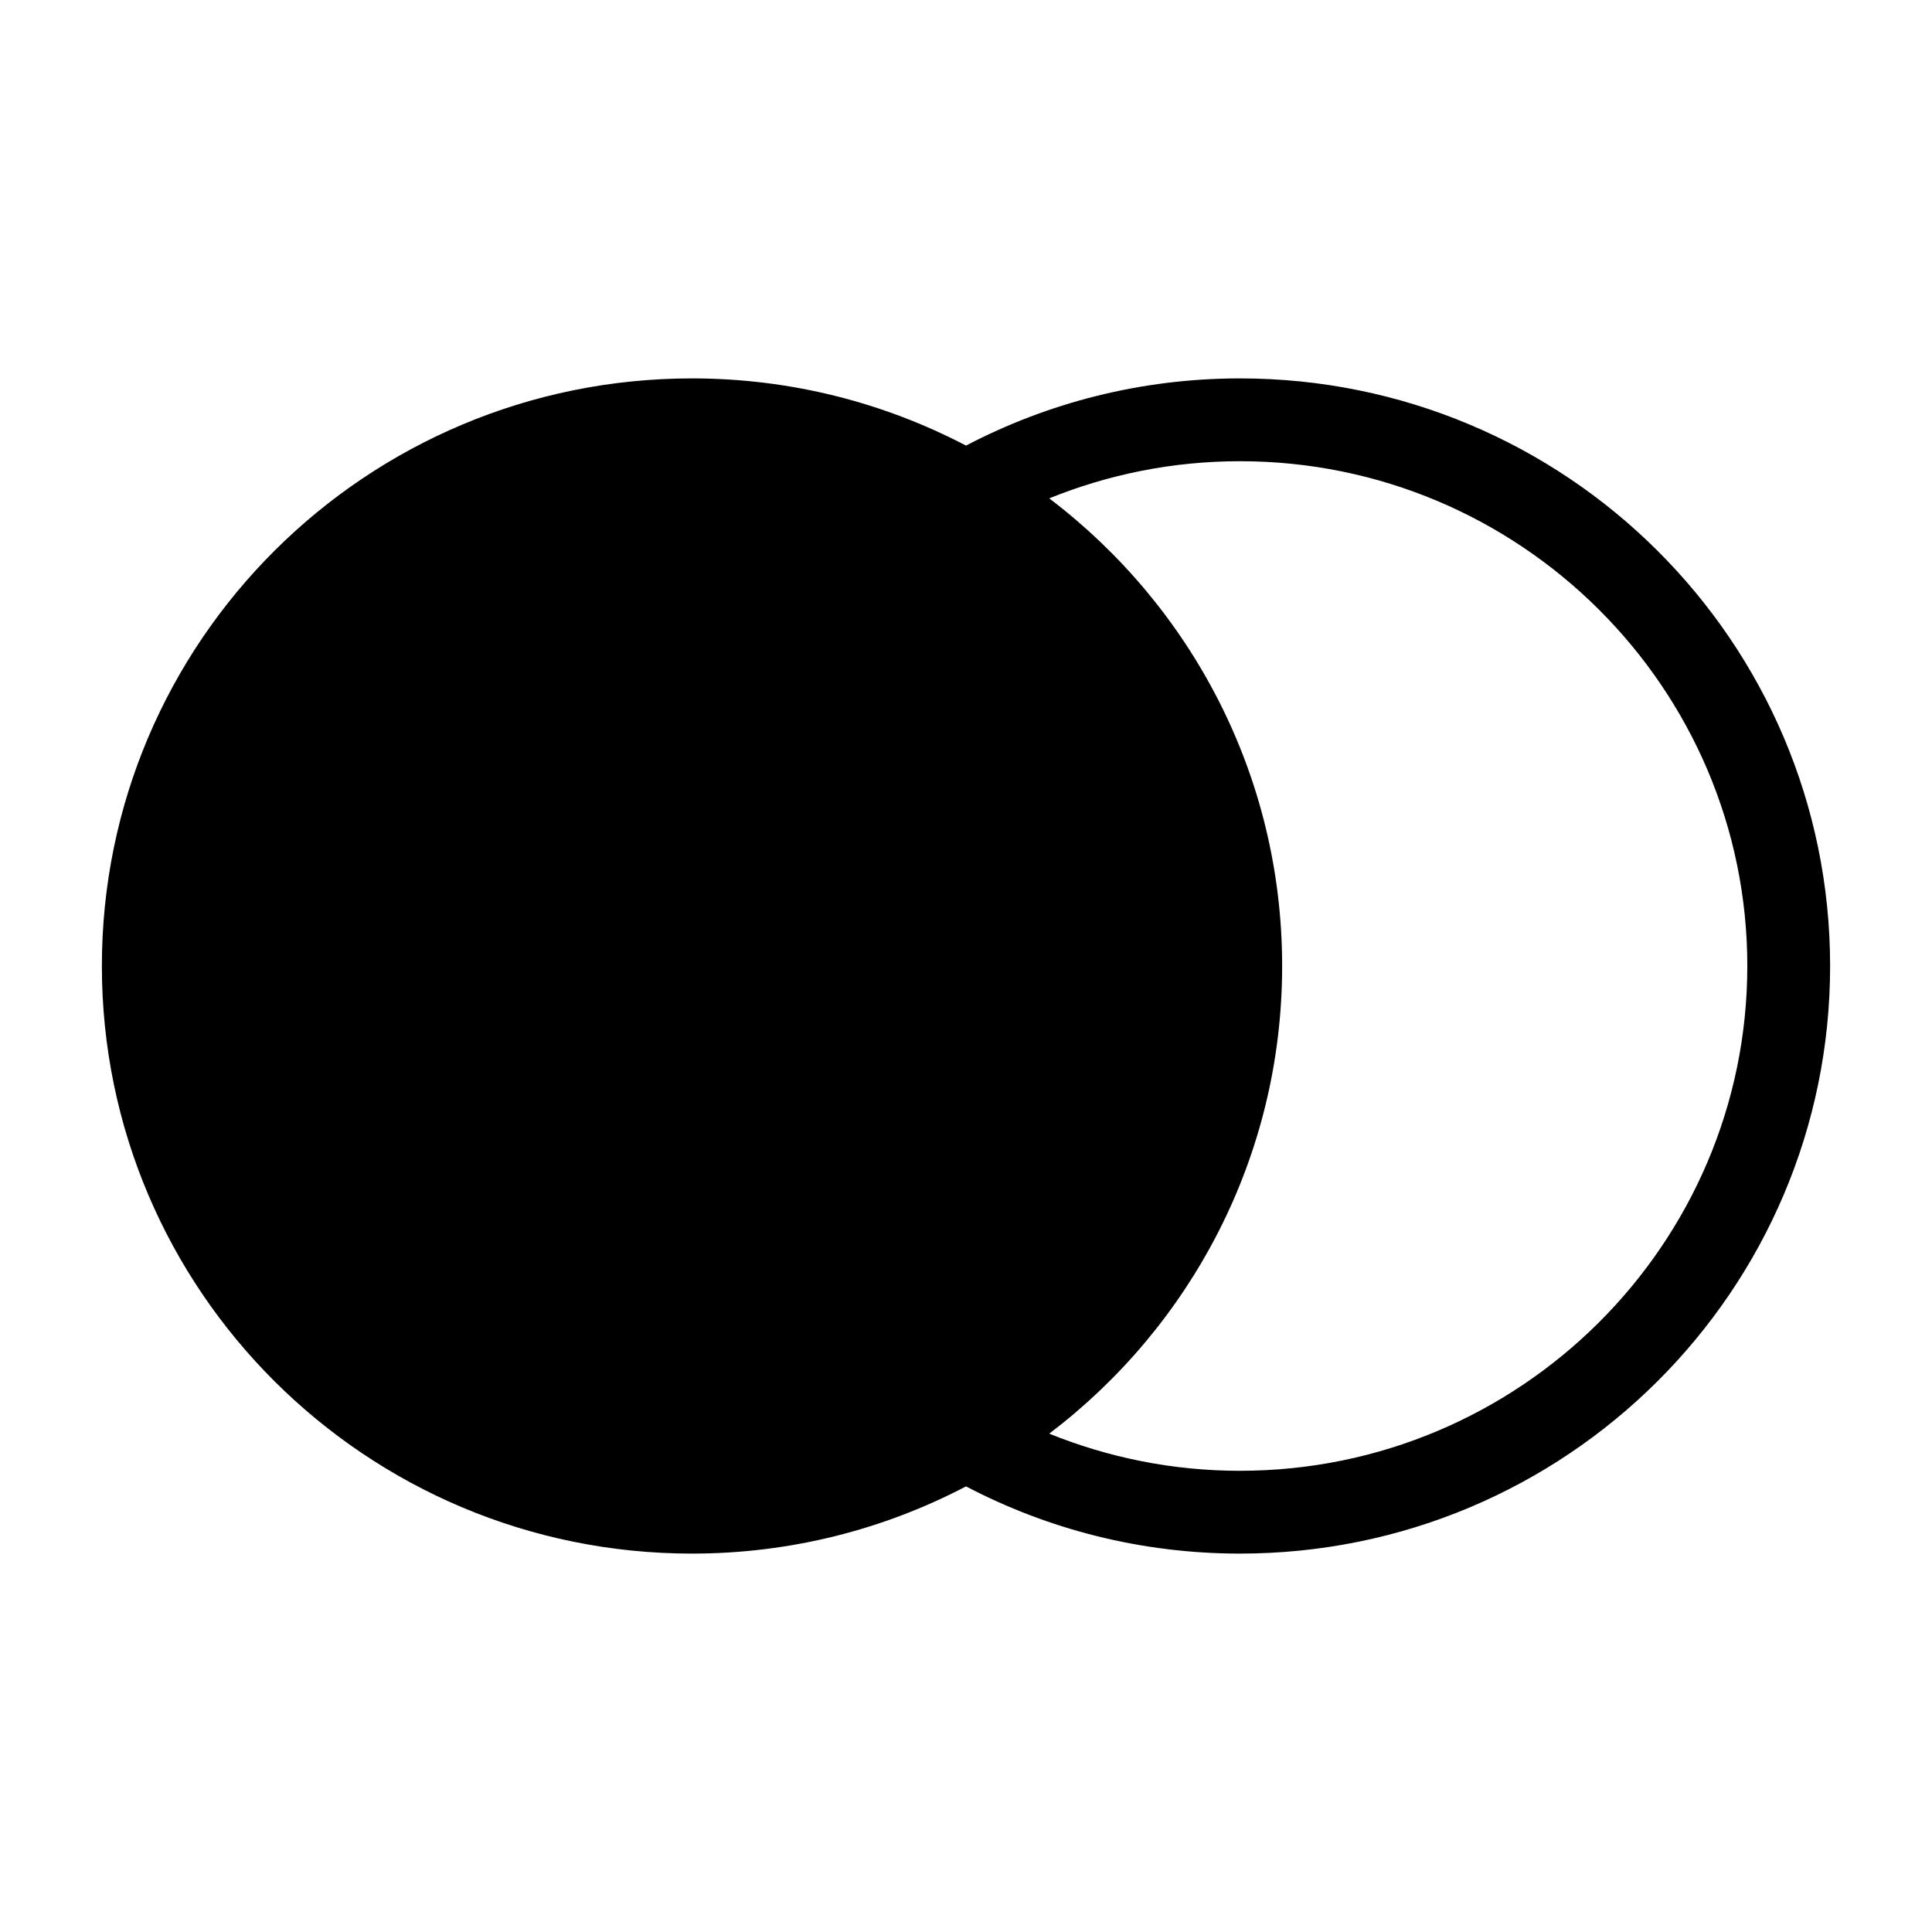 <?xml version="1.0" encoding="UTF-8"?>
<!-- Uploaded to: SVG Repo, www.svgrepo.com, Generator: SVG Repo Mixer Tools -->
<svg fill="#000000" width="800px" height="800px" version="1.1" viewBox="144 144 512 512" xmlns="http://www.w3.org/2000/svg">
 <path d="m472.61 244.28c-26.219 0-50.91 6.457-72.609 17.805-21.707-11.348-46.398-17.805-72.613-17.805-86.371 0-156.39 69.723-156.39 155.72s70.02 155.72 156.39 155.72c26.215 0 50.906-6.453 72.613-17.812 21.699 11.359 46.391 17.812 72.609 17.812 86.379 0 156.39-69.723 156.39-155.72s-70.016-155.72-156.39-155.72zm0 289.5c-17.875 0-34.934-3.523-50.551-9.848 37.5-28.445 61.723-73.363 61.723-123.93s-24.223-95.48-61.727-123.93c15.617-6.328 32.676-9.848 50.551-9.848 74.137 0 134.45 60.012 134.45 133.77 0 73.766-60.305 133.78-134.44 133.78z"/>
</svg>